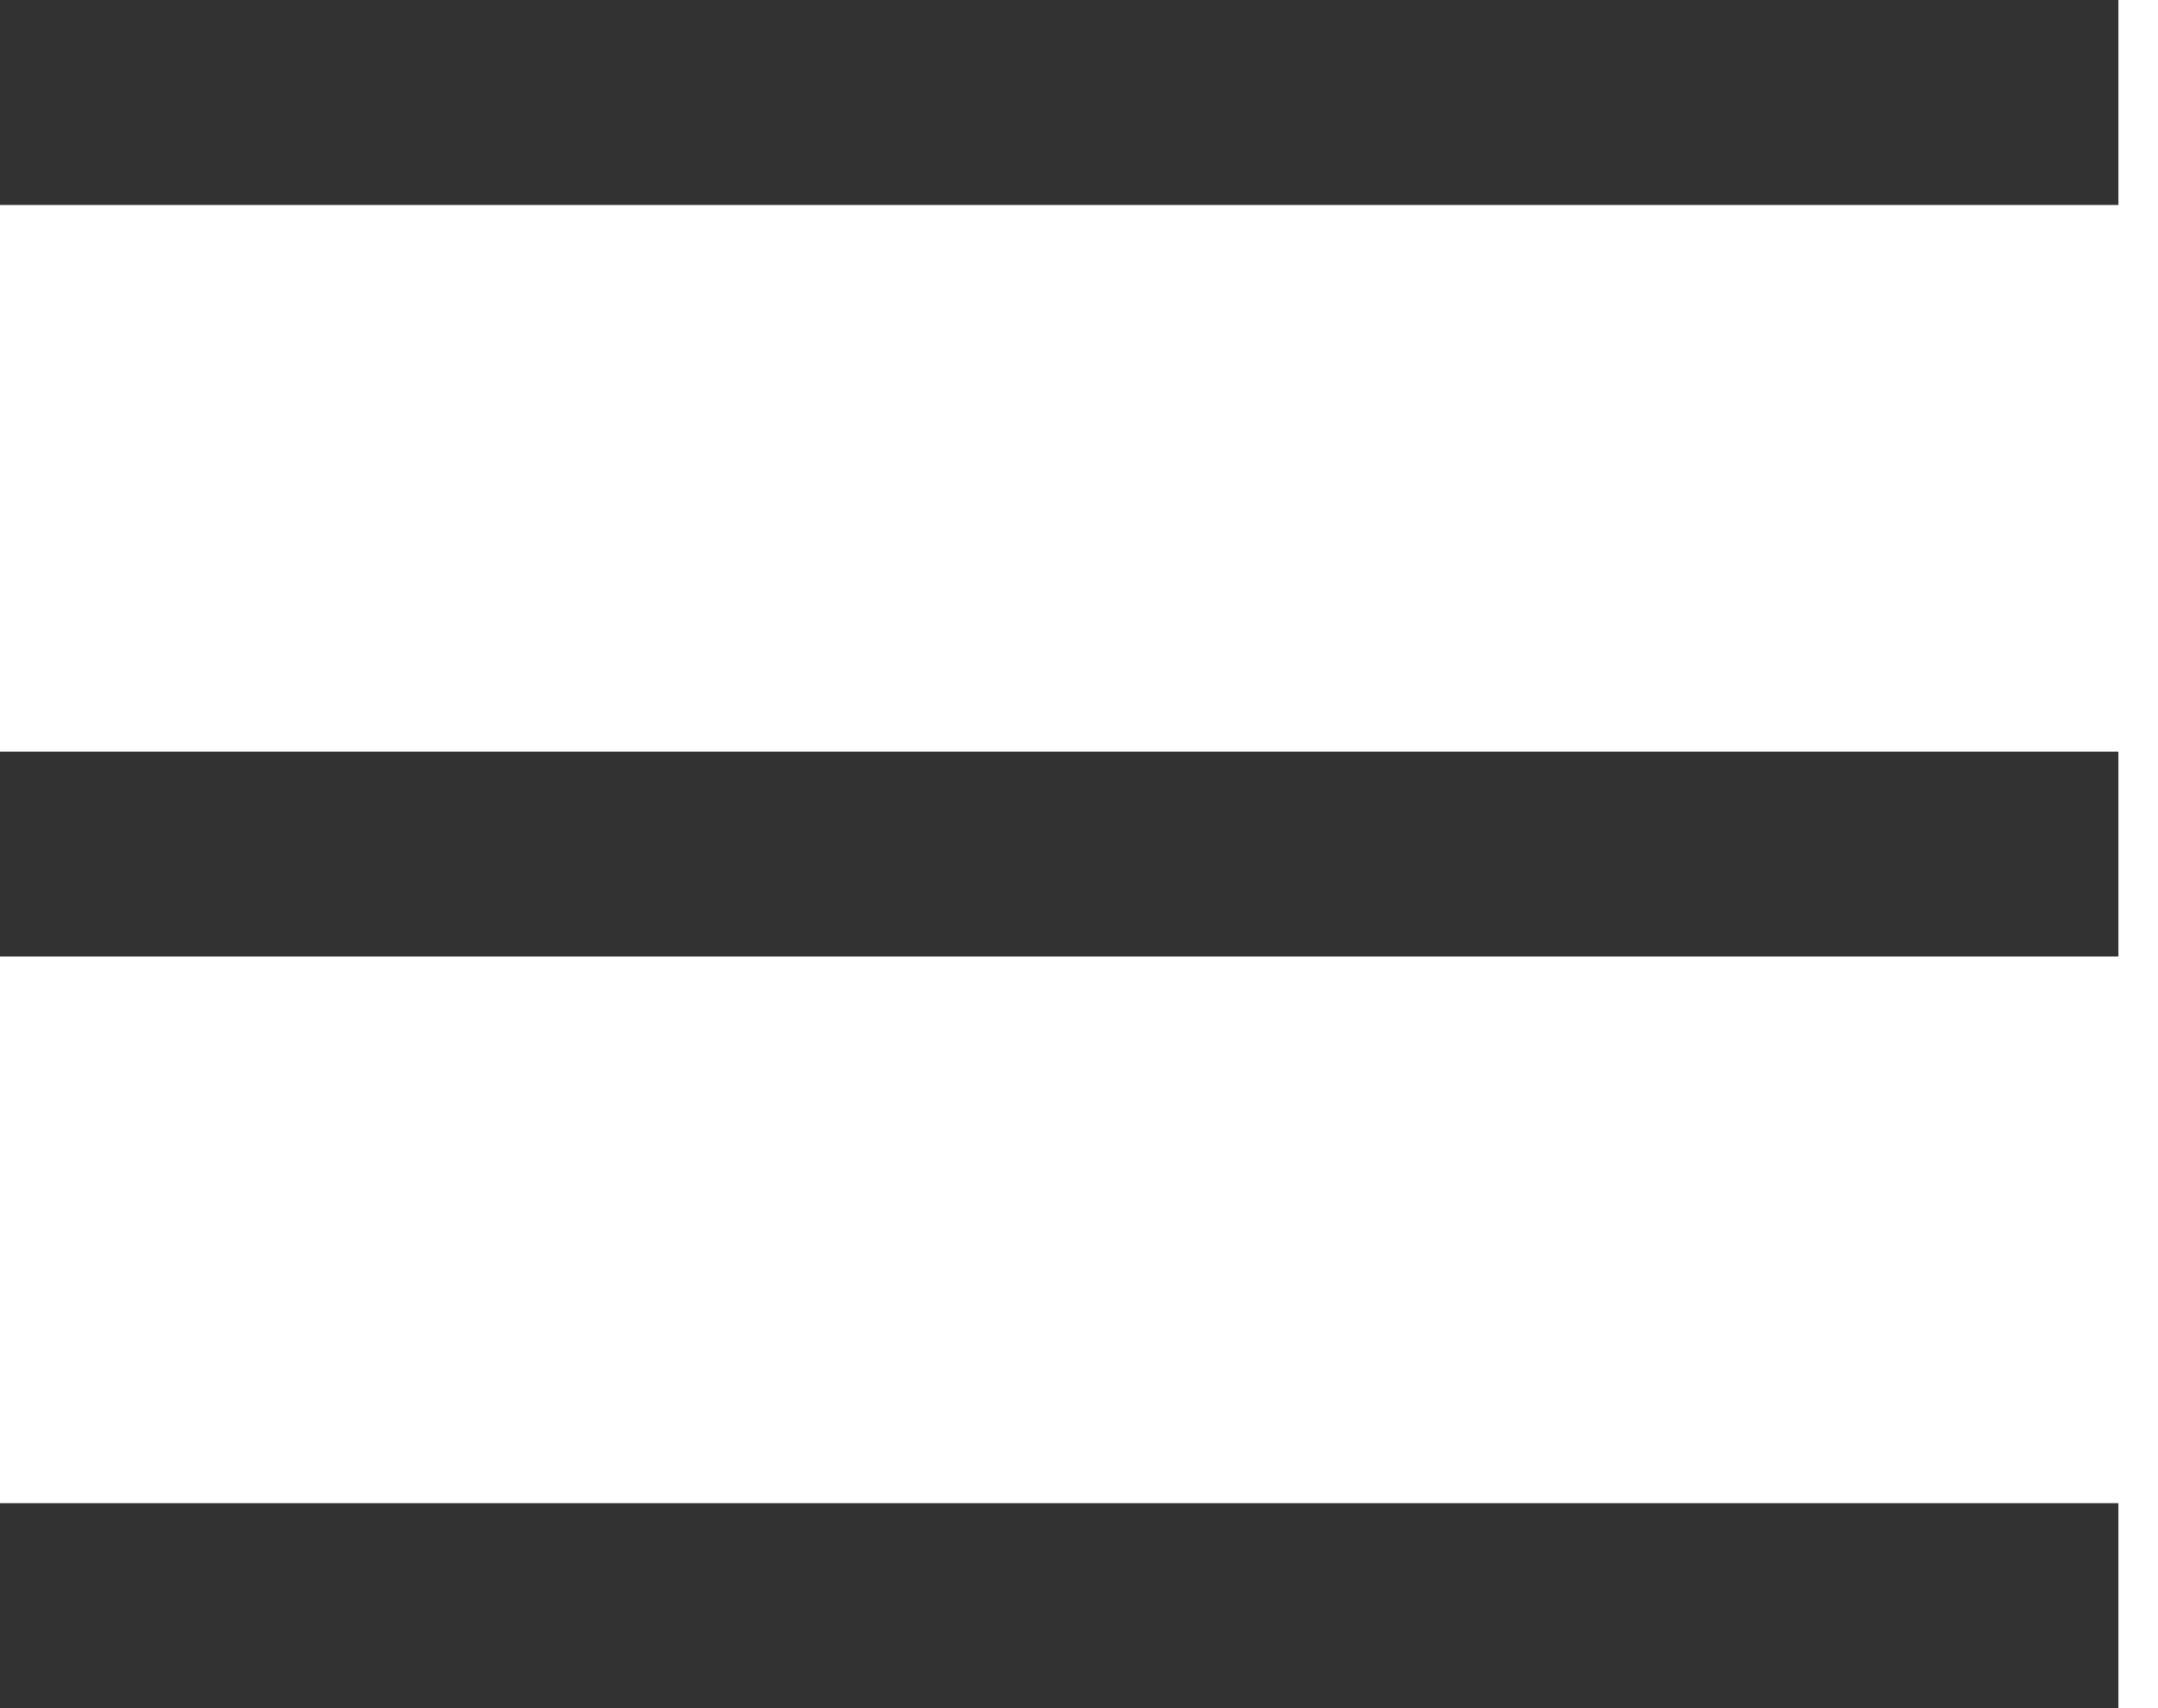 <svg width="24" height="19" viewBox="0 0 24 19" fill="none" xmlns="http://www.w3.org/2000/svg">
<rect width="23.56" height="2.28" fill="#323232"/>
<rect y="8.36" width="23.56" height="2.28" fill="#323232"/>
<rect y="16.72" width="23.56" height="2.28" fill="#323232"/>
</svg>
